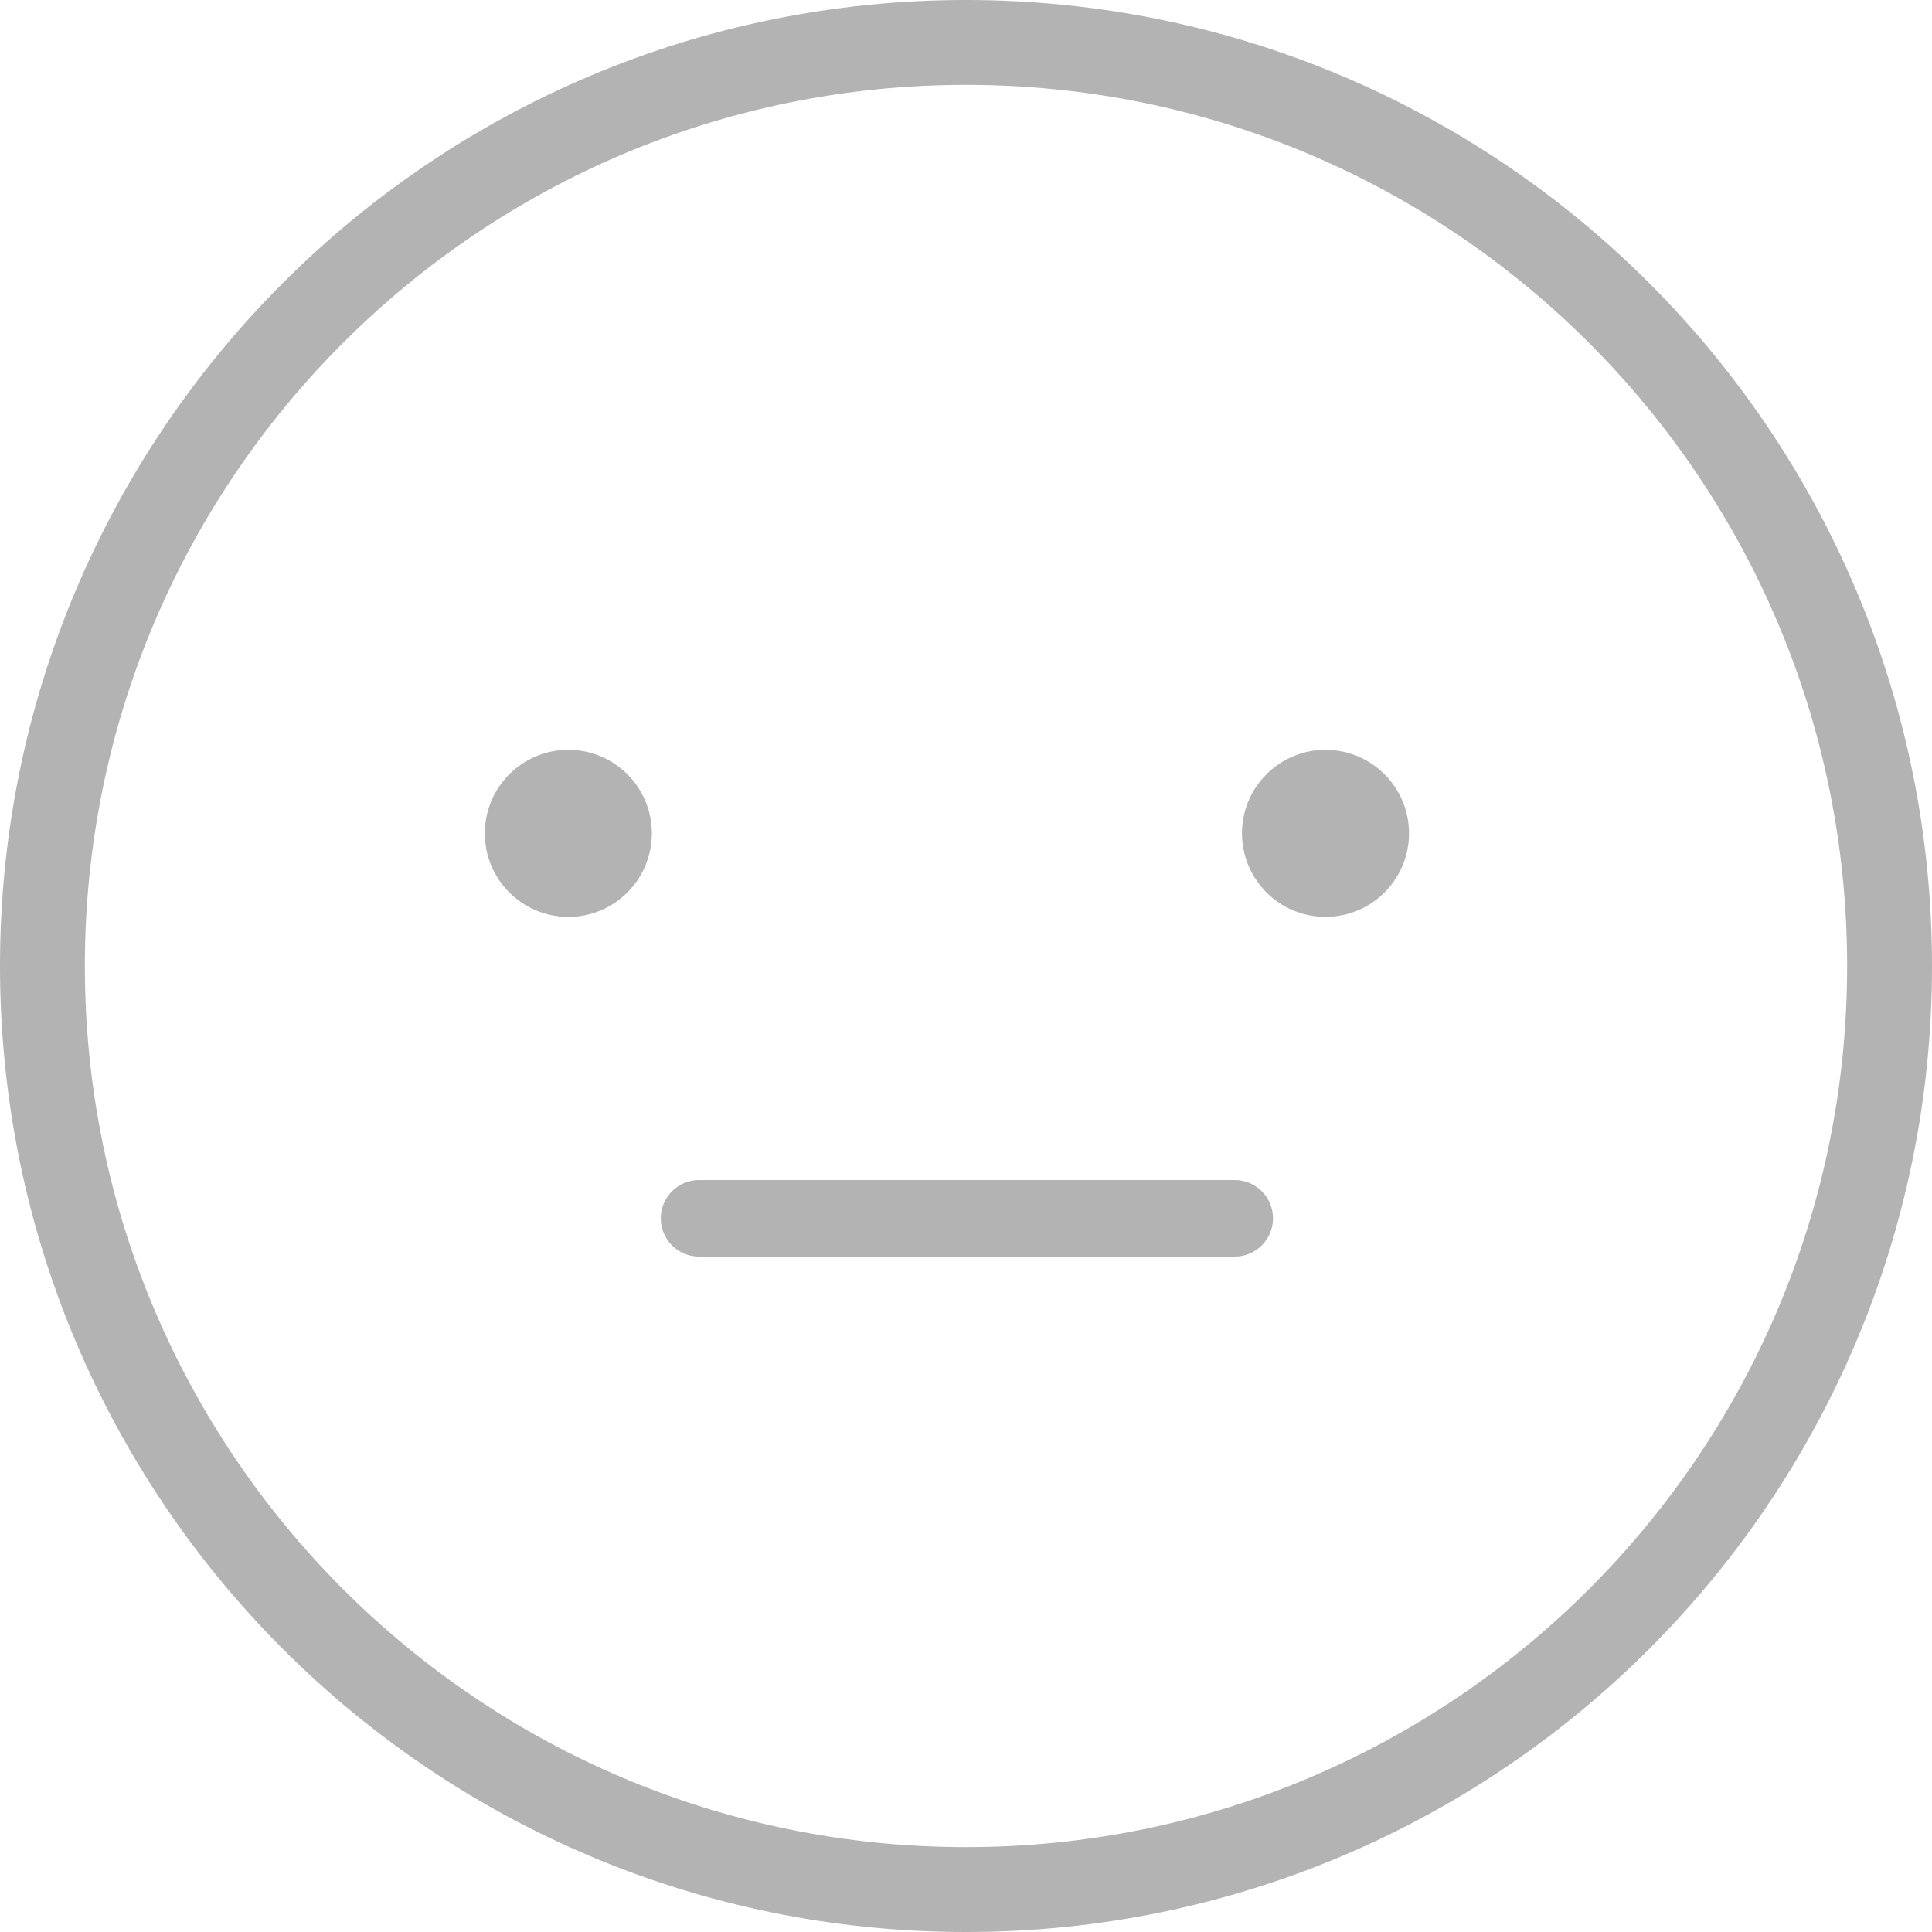 <svg width="80" height="80" viewBox="0 0 80 80" fill="none" xmlns="http://www.w3.org/2000/svg">
<g clip-path="url(#clip0_506_1080)">
<path d="M78.243 40C78.243 61.121 61.121 78.243 40 78.243C18.879 78.243 1.757 61.121 1.757 40C1.757 18.879 18.879 1.757 40 1.757C61.121 1.757 78.243 18.879 78.243 40Z" stroke="black" stroke-opacity="0.3" stroke-width="3.514"/>
<path d="M28.947 50.449H51.128" stroke="black" stroke-opacity="0.3" stroke-width="3.169" stroke-miterlimit="10" stroke-linecap="round" stroke-linejoin="round"/>
<path d="M23.534 37.967C25.444 37.967 26.992 36.418 26.992 34.508C26.992 32.598 25.444 31.049 23.534 31.049C21.624 31.049 20.075 32.598 20.075 34.508C20.075 36.418 21.624 37.967 23.534 37.967Z" fill="black" fill-opacity="0.3"/>
<path d="M54.886 37.967C56.797 37.967 58.345 36.418 58.345 34.508C58.345 32.598 56.797 31.049 54.886 31.049C52.976 31.049 51.428 32.598 51.428 34.508C51.428 36.418 52.976 37.967 54.886 37.967Z" fill="black" fill-opacity="0.3"/>
</g>
<defs>
<clipPath id="clip0_506_1080">
<rect width="80" height="80" fill="white"/>
</clipPath>
</defs>
</svg>
